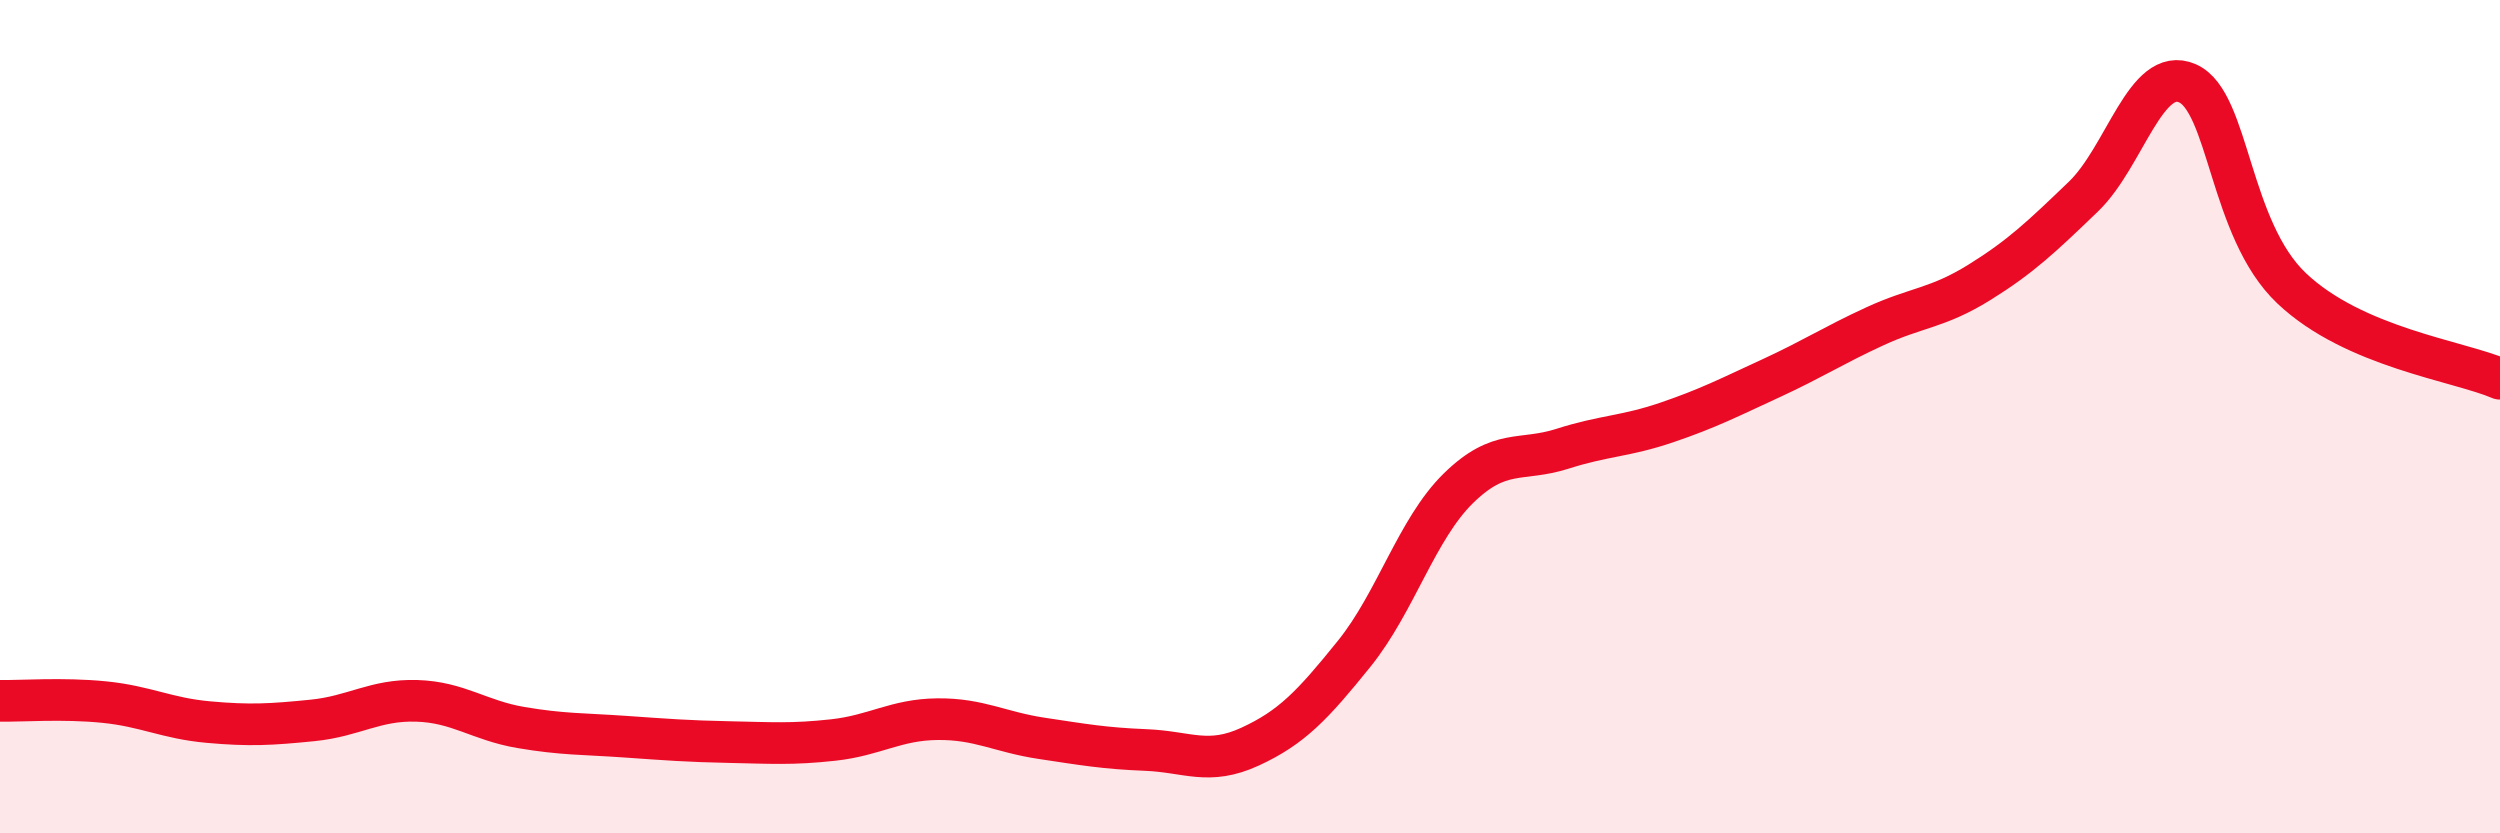 
    <svg width="60" height="20" viewBox="0 0 60 20" xmlns="http://www.w3.org/2000/svg">
      <path
        d="M 0,16.82 C 0.5,16.83 1.5,16.75 2.5,16.85 C 3.5,16.95 4,17.24 5,17.33 C 6,17.42 6.5,17.39 7.5,17.29 C 8.5,17.19 9,16.79 10,16.82 C 11,16.85 11.5,17.29 12.5,17.46 C 13.5,17.63 14,17.61 15,17.68 C 16,17.75 16.5,17.79 17.5,17.81 C 18.5,17.83 19,17.87 20,17.76 C 21,17.65 21.5,17.27 22.5,17.26 C 23.5,17.25 24,17.57 25,17.72 C 26,17.87 26.5,17.96 27.5,18 C 28.5,18.04 29,18.38 30,17.92 C 31,17.46 31.5,16.93 32.5,15.69 C 33.5,14.45 34,12.7 35,11.72 C 36,10.74 36.5,11.09 37.5,10.77 C 38.5,10.45 39,10.48 40,10.14 C 41,9.8 41.5,9.54 42.5,9.08 C 43.5,8.62 44,8.29 45,7.83 C 46,7.37 46.5,7.4 47.5,6.78 C 48.5,6.16 49,5.68 50,4.72 C 51,3.76 51.5,1.56 52.5,2 C 53.5,2.44 53.5,5.5 55,6.92 C 56.5,8.34 59,8.66 60,9.09L60 20L0 20Z"
        fill="#EB0A25"
        opacity="0.1"
        stroke-linecap="round"
        stroke-linejoin="round"
      />
      <path
        d="M 0,16.82 C 0.5,16.83 1.5,16.75 2.5,16.85 C 3.5,16.95 4,17.24 5,17.33 C 6,17.42 6.5,17.39 7.5,17.29 C 8.5,17.19 9,16.79 10,16.82 C 11,16.85 11.5,17.29 12.5,17.46 C 13.5,17.63 14,17.61 15,17.68 C 16,17.75 16.5,17.79 17.5,17.81 C 18.5,17.83 19,17.87 20,17.76 C 21,17.65 21.5,17.27 22.5,17.26 C 23.5,17.25 24,17.57 25,17.72 C 26,17.87 26.5,17.96 27.5,18 C 28.5,18.04 29,18.38 30,17.92 C 31,17.46 31.5,16.93 32.5,15.69 C 33.5,14.45 34,12.7 35,11.72 C 36,10.74 36.5,11.09 37.5,10.77 C 38.5,10.45 39,10.48 40,10.14 C 41,9.8 41.5,9.54 42.5,9.08 C 43.5,8.62 44,8.29 45,7.83 C 46,7.37 46.5,7.4 47.5,6.78 C 48.5,6.16 49,5.68 50,4.72 C 51,3.76 51.5,1.56 52.5,2 C 53.5,2.44 53.5,5.5 55,6.92 C 56.5,8.34 59,8.66 60,9.09"
        stroke="#EB0A25"
        stroke-width="1"
        fill="none"
        stroke-linecap="round"
        stroke-linejoin="round"
      />
    </svg>
  